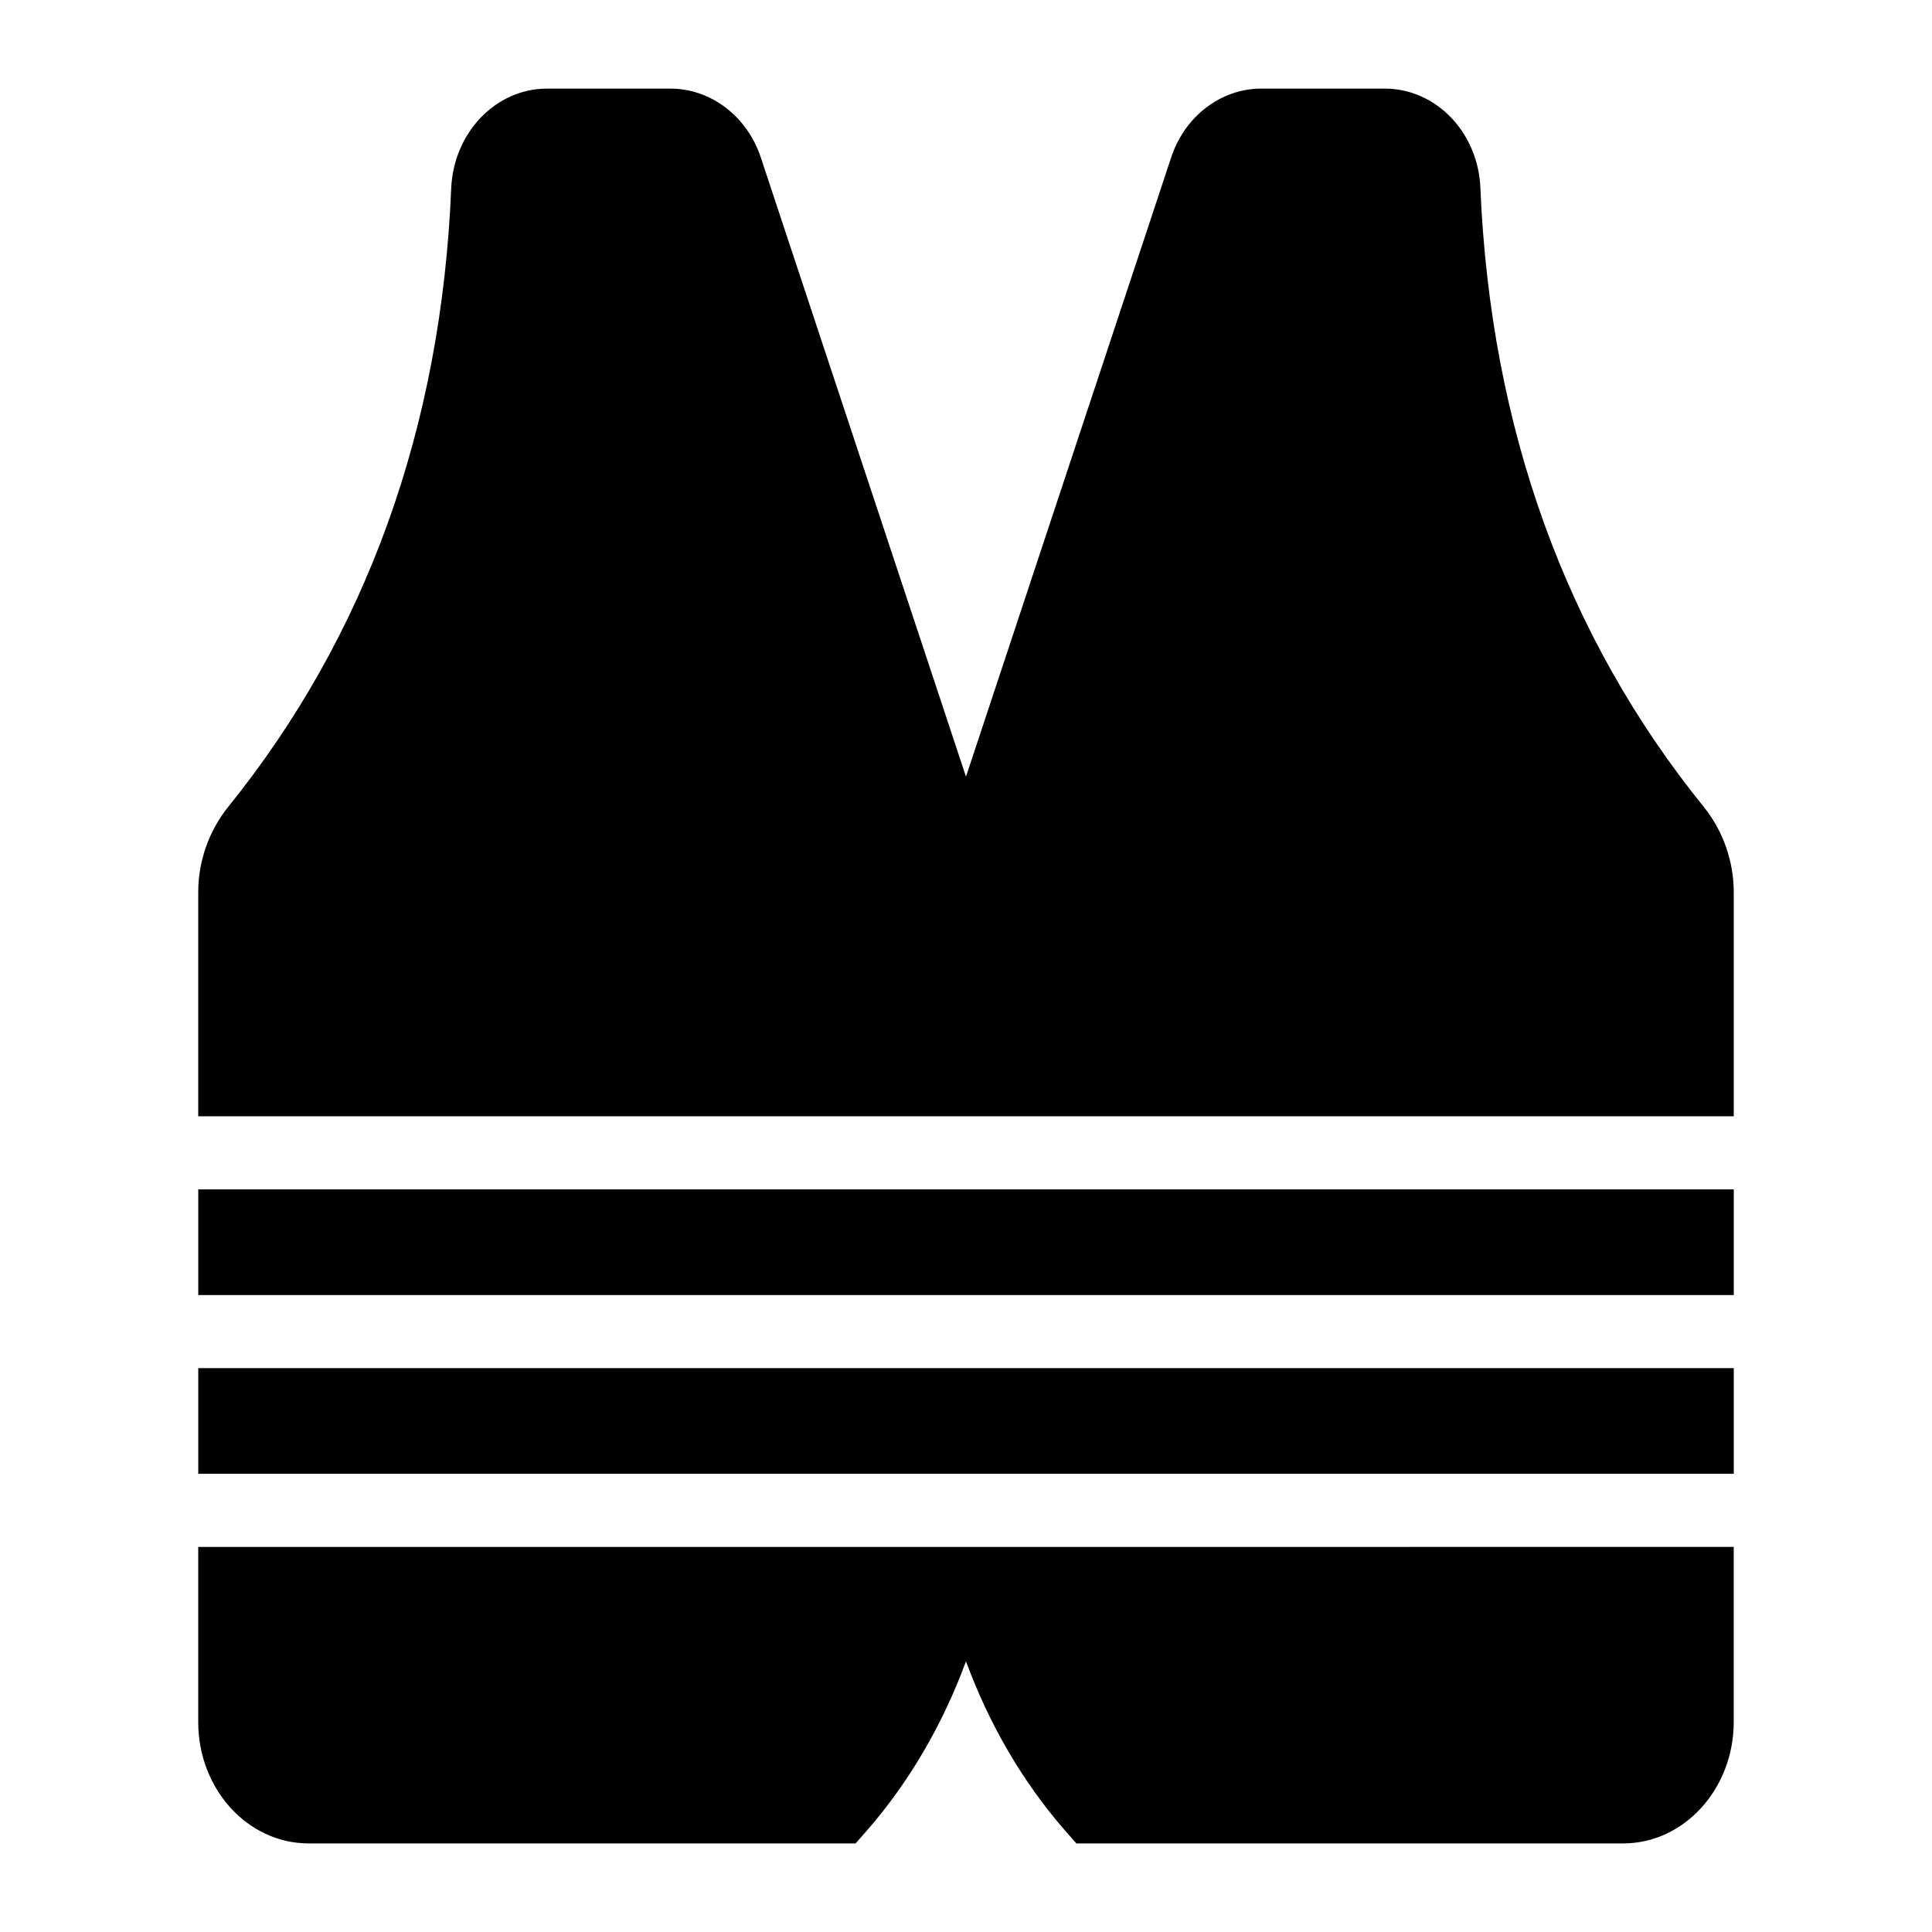 <?xml version="1.0" encoding="UTF-8"?>
<!-- Uploaded to: SVG Repo, www.svgrepo.com, Generator: SVG Repo Mixer Tools -->
<svg fill="#000000" width="800px" height="800px" version="1.1" viewBox="144 144 512 512" xmlns="http://www.w3.org/2000/svg">
 <g>
  <path d="m392.15 553.95h-195.62v46.41c0 17.727 13.082 32.164 29.262 32.164h144.94l2.906-3.293c11.434-13.082 20.25-28.391 26.355-44.957 6.106 16.566 14.922 31.875 26.352 44.957l2.906 3.293h144.94c16.086 0 29.262-14.438 29.262-32.168v-46.41l-195.61 0.004z"/>
  <path d="m390.31 506.57h-193.77v28h406.93v-28z"/>
  <path d="m390.31 459.2h-193.77v28h406.93v-28z"/>
  <path d="m595.61 357.95c-36.719-45.344-56.582-100.57-59.293-164.12-0.582-14.727-11.727-26.352-25.387-26.352h-32.652c-10.754 0-20.348 7.363-23.93 18.312l-54.352 164.03-54.355-164.03c-3.582-10.945-13.273-18.309-23.93-18.309h-32.75c-13.562 0-24.707 11.625-25.383 26.352-2.617 63.559-22.574 118.78-59.199 164.12-5.035 6.297-7.848 14.34-7.848 22.477v59.391h406.93v-59.391c0-8.137-2.809-16.18-7.848-22.477z"/>
 </g>
</svg>